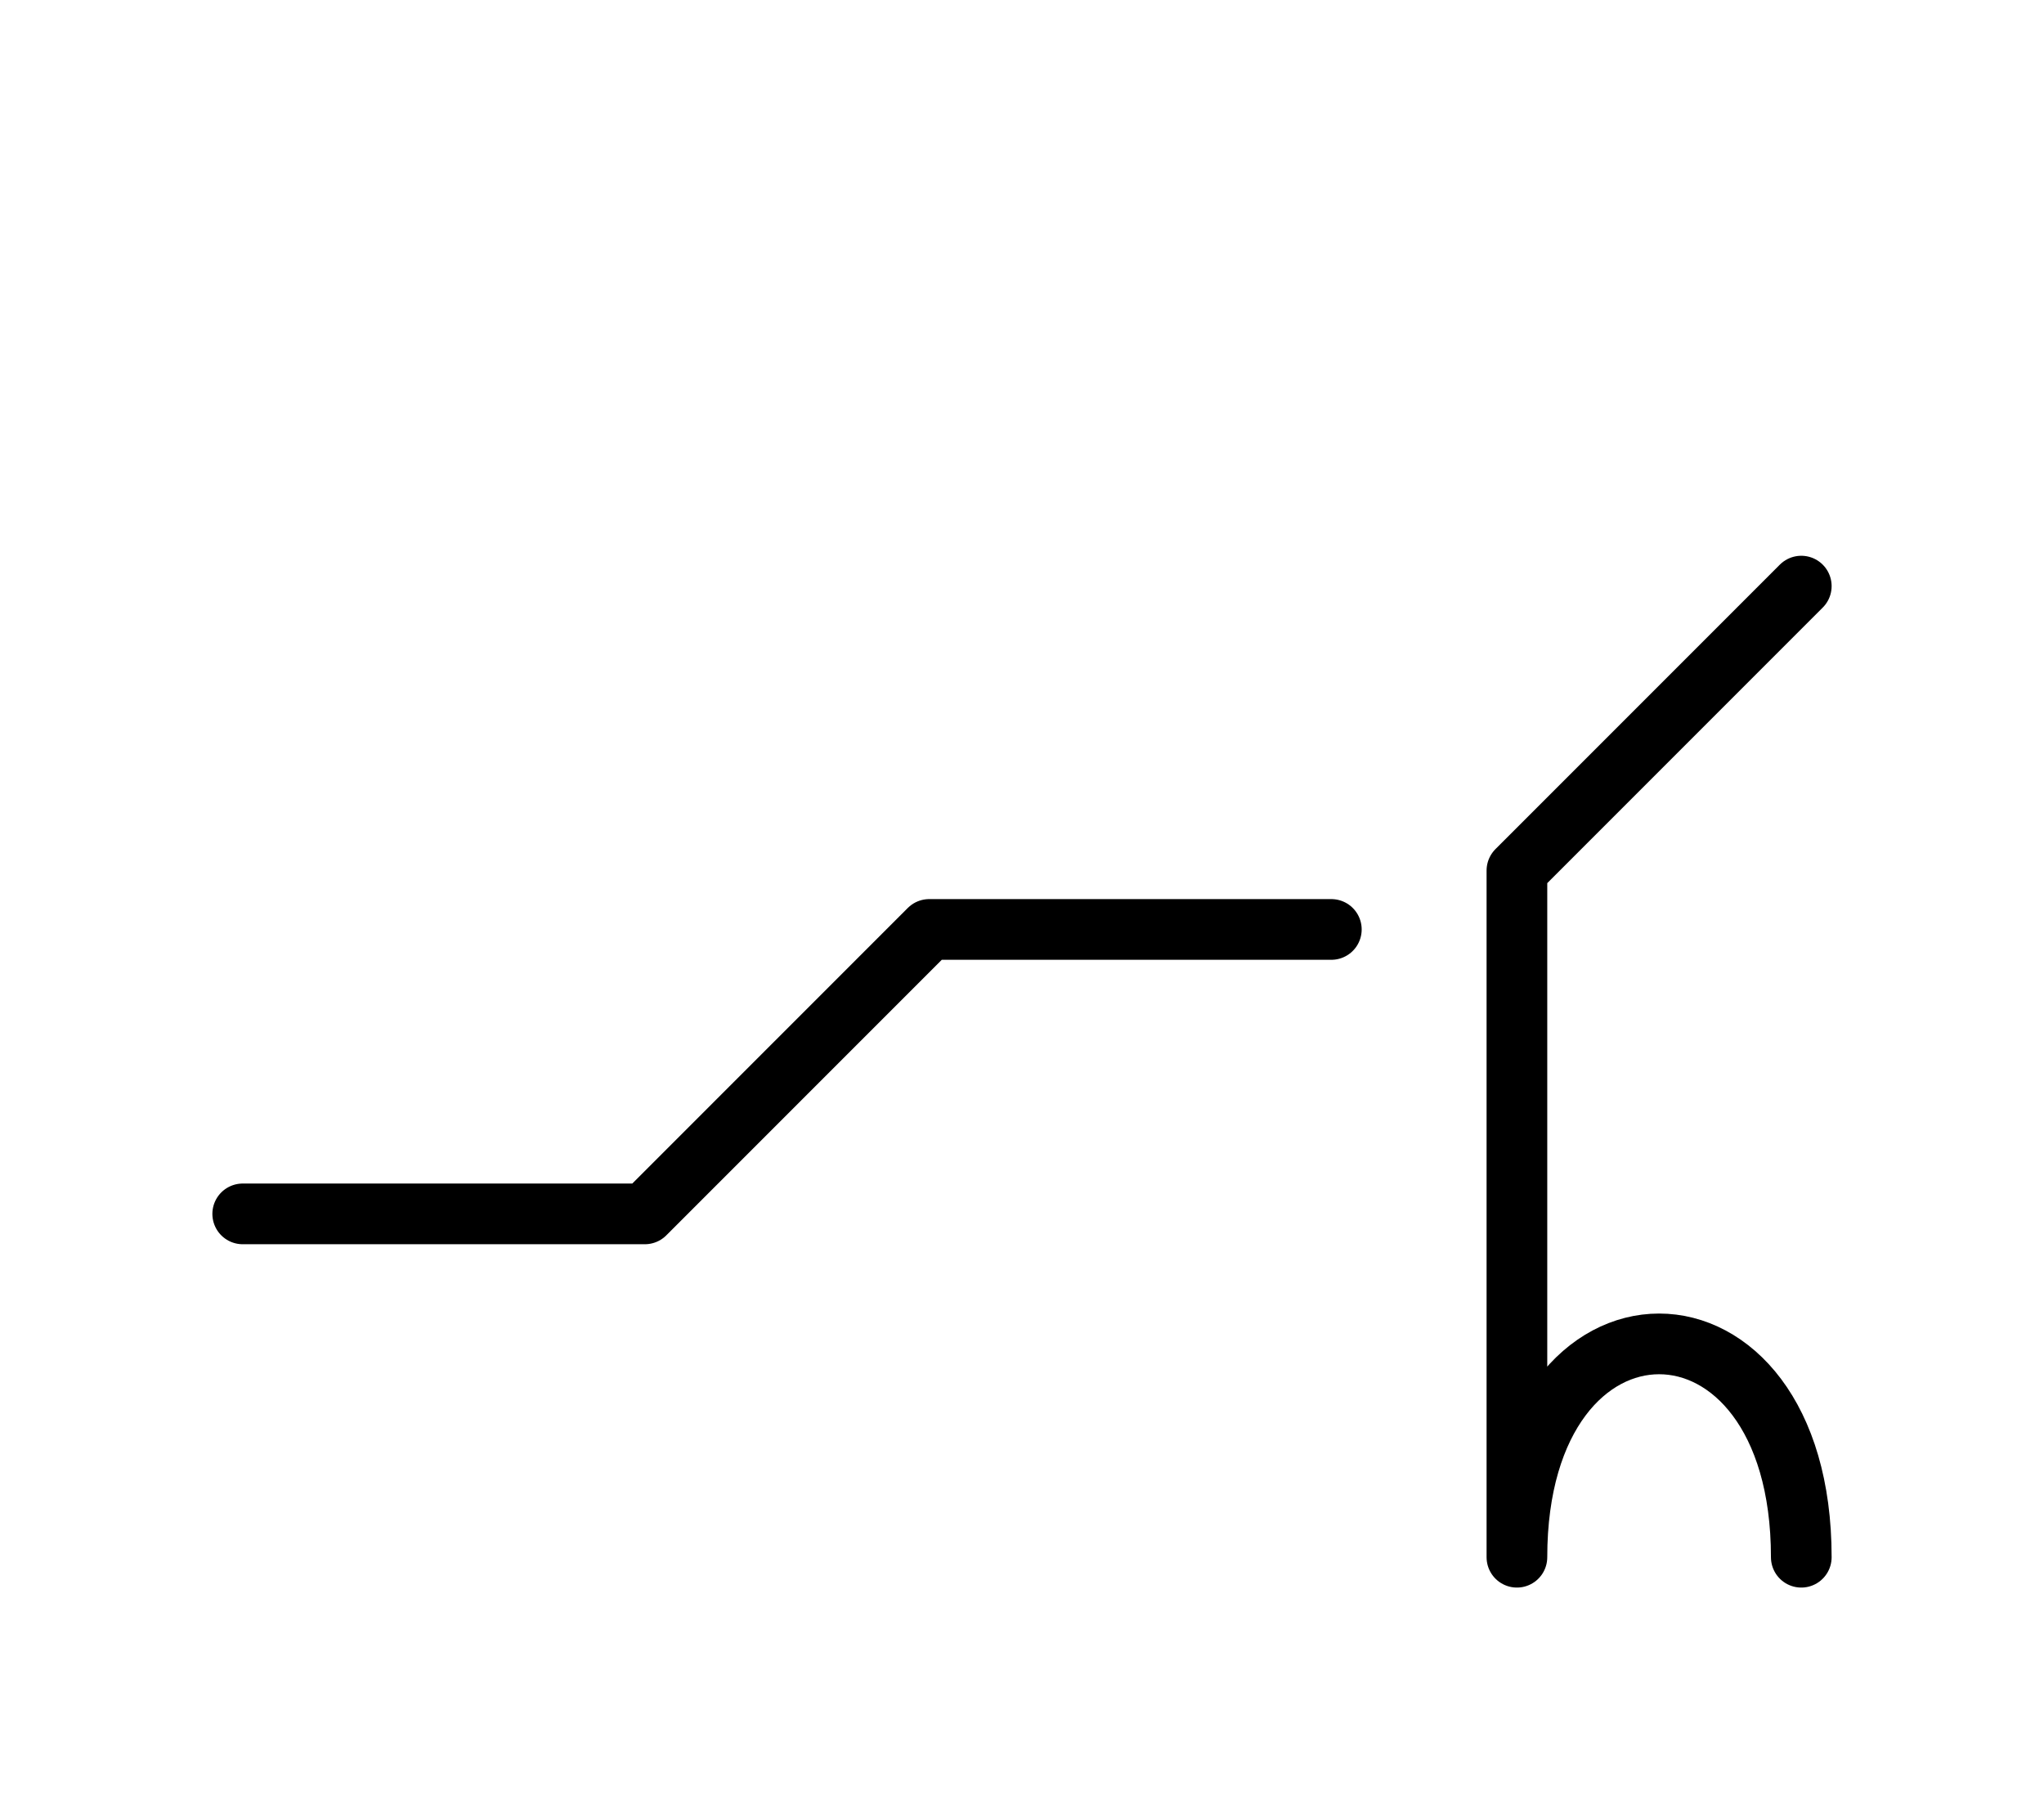 <?xml version="1.0" encoding="UTF-8"?>
<svg xmlns="http://www.w3.org/2000/svg" xmlns:xlink="http://www.w3.org/1999/xlink"
     width="42.107" height="37.071" viewBox="0 0 42.107 37.071">
<defs>
<path d="M16.213,22.071 L13.284,25.0 L19.142,19.142 L27.426,19.142 M16.213,22.071 L19.142,19.142 L13.284,25.0 L5.0,25.0 M31.249,22.071 L31.249,26.213 L31.249,17.929 L37.107,12.071 M31.249,22.071 L31.249,17.929 L31.249,32.071 C31.249,26.213,37.107,26.213,37.107,32.071" stroke="black" fill="none" stroke-width="1.25" stroke-linecap="round" stroke-linejoin="round" id="d0" />
</defs>
<use xlink:href="#d0" x="0" y="0" />
</svg>